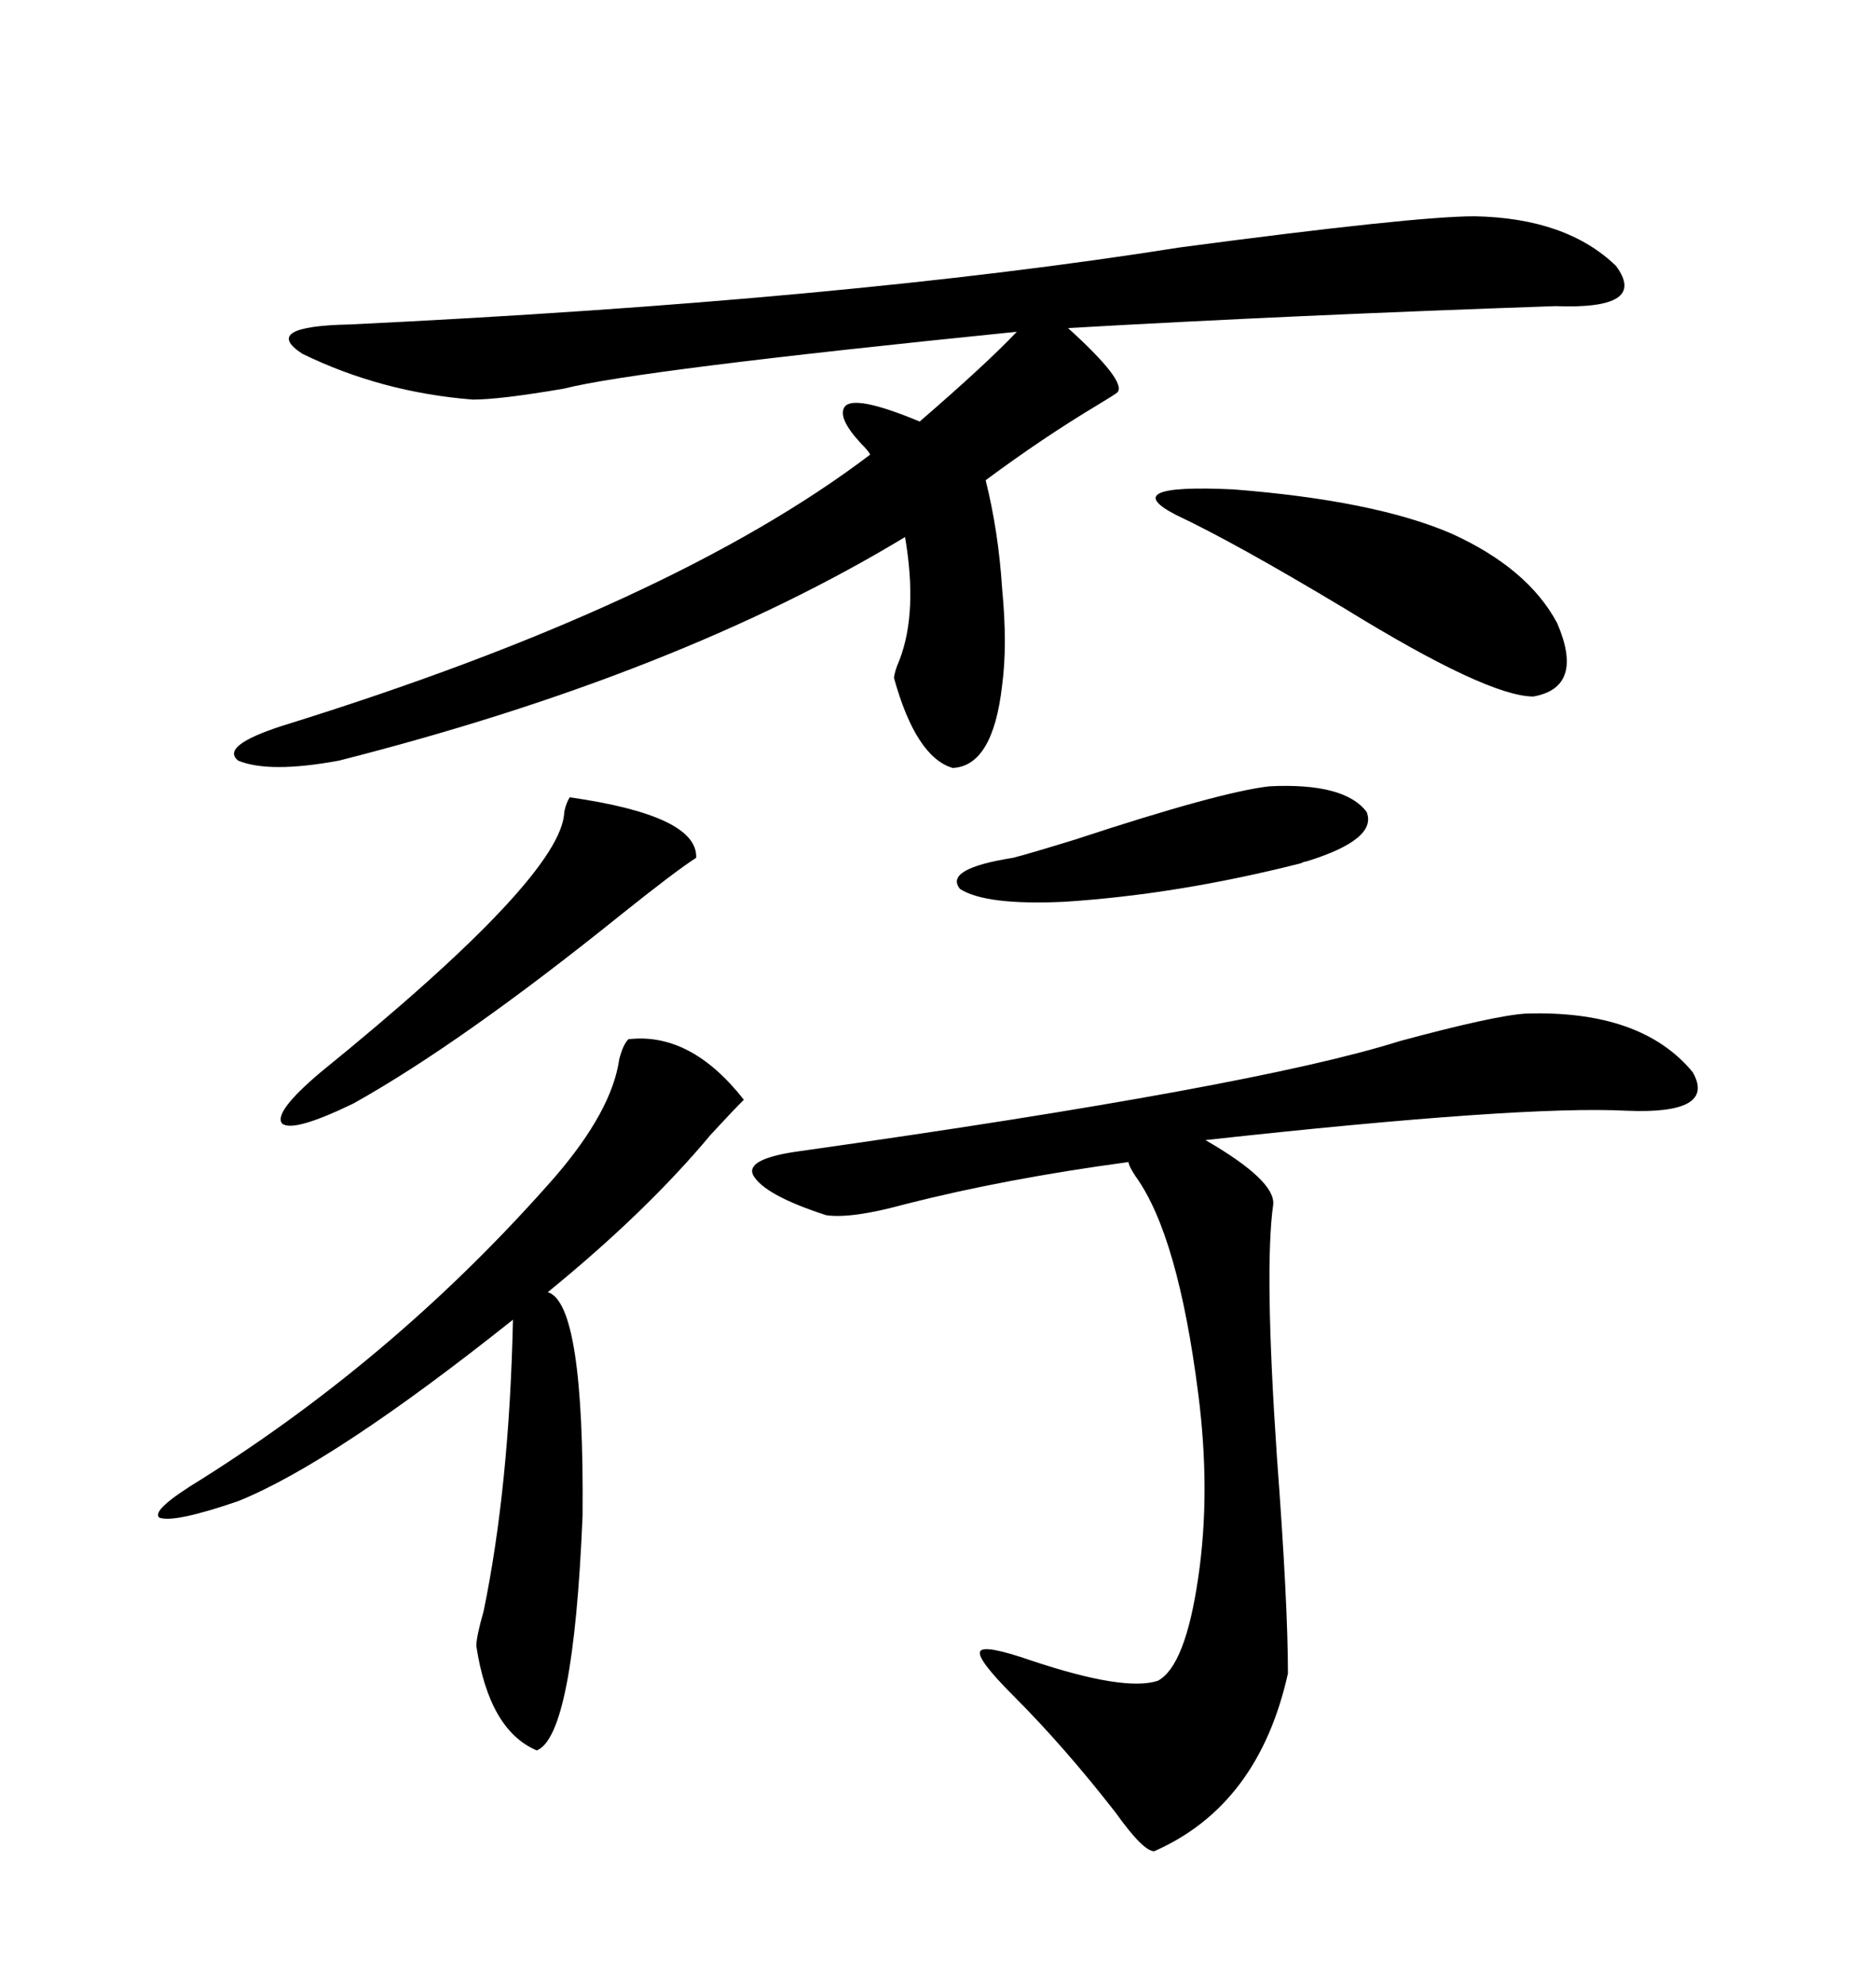 <svg xmlns="http://www.w3.org/2000/svg" xmlns:xlink="http://www.w3.org/1999/xlink" width="300" height="317.285"><path d="M235.84 34.57L235.84 34.57Q250.49 34.86 258.40 42.48L258.40 42.48Q263.67 49.51 248.73 48.93L248.73 48.93Q206.54 50.39 170.80 52.44L170.80 52.44Q180.18 60.94 178.71 62.70L178.71 62.70Q178.42 62.99 175.49 64.75L175.49 64.75Q166.70 70.02 157.62 76.76L157.62 76.76Q159.67 84.96 160.25 94.04L160.25 94.04Q161.13 103.13 160.25 109.57L160.25 109.57Q158.79 122.46 152.34 122.75L152.34 122.75Q146.48 121.00 142.97 108.40L142.97 108.40Q142.97 107.52 143.85 105.47L143.85 105.47Q146.78 97.85 144.73 85.84L144.73 85.84Q108.40 107.81 54.20 121.58L54.20 121.58Q43.07 123.63 38.09 121.58L38.09 121.58Q35.16 119.24 45.12 116.02L45.12 116.02Q107.52 96.68 139.16 72.66L139.16 72.66Q138.87 72.07 137.70 70.90L137.70 70.90Q133.89 66.80 135.06 65.04L135.06 65.04Q136.52 62.99 147.07 67.38L147.07 67.38Q157.91 58.01 162.60 53.03L162.60 53.03Q101.66 59.18 90.23 62.11L90.23 62.11Q79.98 63.87 75.59 63.87L75.59 63.87Q60.94 62.70 48.34 56.54L48.34 56.54Q41.60 52.15 55.96 51.86L55.96 51.86Q135.06 48.05 188.67 39.55L188.67 39.55Q226.17 34.57 235.84 34.57ZM244.04 162.01L244.04 162.01Q262.50 161.43 270.70 171.39L270.70 171.39Q274.51 178.13 260.16 177.54L260.16 177.54Q243.46 176.66 192.77 182.23L192.77 182.23Q203.91 188.67 203.61 192.48L203.61 192.48Q202.15 202.73 204.20 232.91L204.20 232.91Q205.96 256.35 205.96 267.48L205.96 267.48Q201.27 288.57 184.57 295.90L184.57 295.90Q182.81 295.90 178.42 289.75L178.42 289.75Q170.21 279.20 162.01 271.00L162.01 271.00Q156.15 265.14 156.74 263.96L156.74 263.96Q157.32 262.79 164.94 265.43L164.94 265.43Q179.88 270.41 185.16 268.65L185.16 268.65Q189.55 266.31 191.60 252.25L191.60 252.25Q193.65 238.48 191.60 222.66L191.60 222.66Q188.38 197.46 181.64 188.09L181.64 188.09Q180.47 186.33 180.47 185.74L180.47 185.74Q160.84 188.38 144.73 192.48L144.73 192.48Q136.23 194.82 132.13 194.24L132.13 194.24Q122.17 191.02 120.41 187.79L120.41 187.79Q119.24 185.16 128.03 183.98L128.03 183.98Q200.68 173.73 223.83 166.41L223.83 166.41Q239.06 162.30 244.04 162.01ZM100.49 166.11L100.49 166.11Q110.45 164.94 118.95 175.78L118.95 175.78Q117.19 177.54 113.67 181.35L113.67 181.35Q103.42 193.65 87.60 206.54L87.60 206.54Q93.46 208.30 93.16 242.29L93.16 242.29Q91.70 277.44 85.84 279.79L85.84 279.79Q78.22 276.56 76.17 263.09L76.17 263.09Q76.17 261.62 77.34 257.52L77.34 257.52Q81.45 237.60 82.03 210.94L82.03 210.94Q53.32 233.79 38.09 239.94L38.09 239.94Q27.83 243.46 25.49 242.58L25.49 242.58Q24.02 241.41 32.23 236.43L32.23 236.43Q63.87 216.50 88.77 188.09L88.77 188.09Q97.85 177.54 99.02 169.34L99.02 169.34Q99.61 166.99 100.49 166.11ZM188.09 82.32L188.09 82.32Q178.42 77.34 197.17 78.22L197.17 78.22Q219.73 79.98 232.03 85.25L232.03 85.25Q244.34 90.82 249.02 99.61L249.02 99.61Q253.42 109.86 245.21 111.33L245.21 111.33Q237.89 111.33 215.04 97.27L215.04 97.27Q197.46 86.72 188.09 82.32ZM91.11 127.44L91.11 127.44Q111.62 130.37 111.33 137.11L111.33 137.11Q108.11 139.16 99.32 146.19L99.32 146.19Q73.83 166.70 56.54 176.37L56.54 176.37Q46.88 181.05 45.12 179.59L45.12 179.59Q43.65 177.83 51.27 171.39L51.27 171.39Q89.94 140.04 90.23 129.79L90.23 129.79Q90.53 128.32 91.11 127.44ZM203.03 125.68L203.03 125.68Q215.04 125.10 218.55 129.79L218.55 129.79Q220.31 134.18 208.89 137.70L208.89 137.70Q208.59 137.70 208.01 137.99L208.01 137.99Q188.38 142.97 170.21 144.14L170.21 144.14Q157.62 144.73 153.52 142.09L153.52 142.09Q150.88 138.87 162.01 137.11L162.01 137.11Q164.36 136.52 171.97 134.18L171.97 134.18Q195.12 126.56 203.03 125.68Z"/></svg>